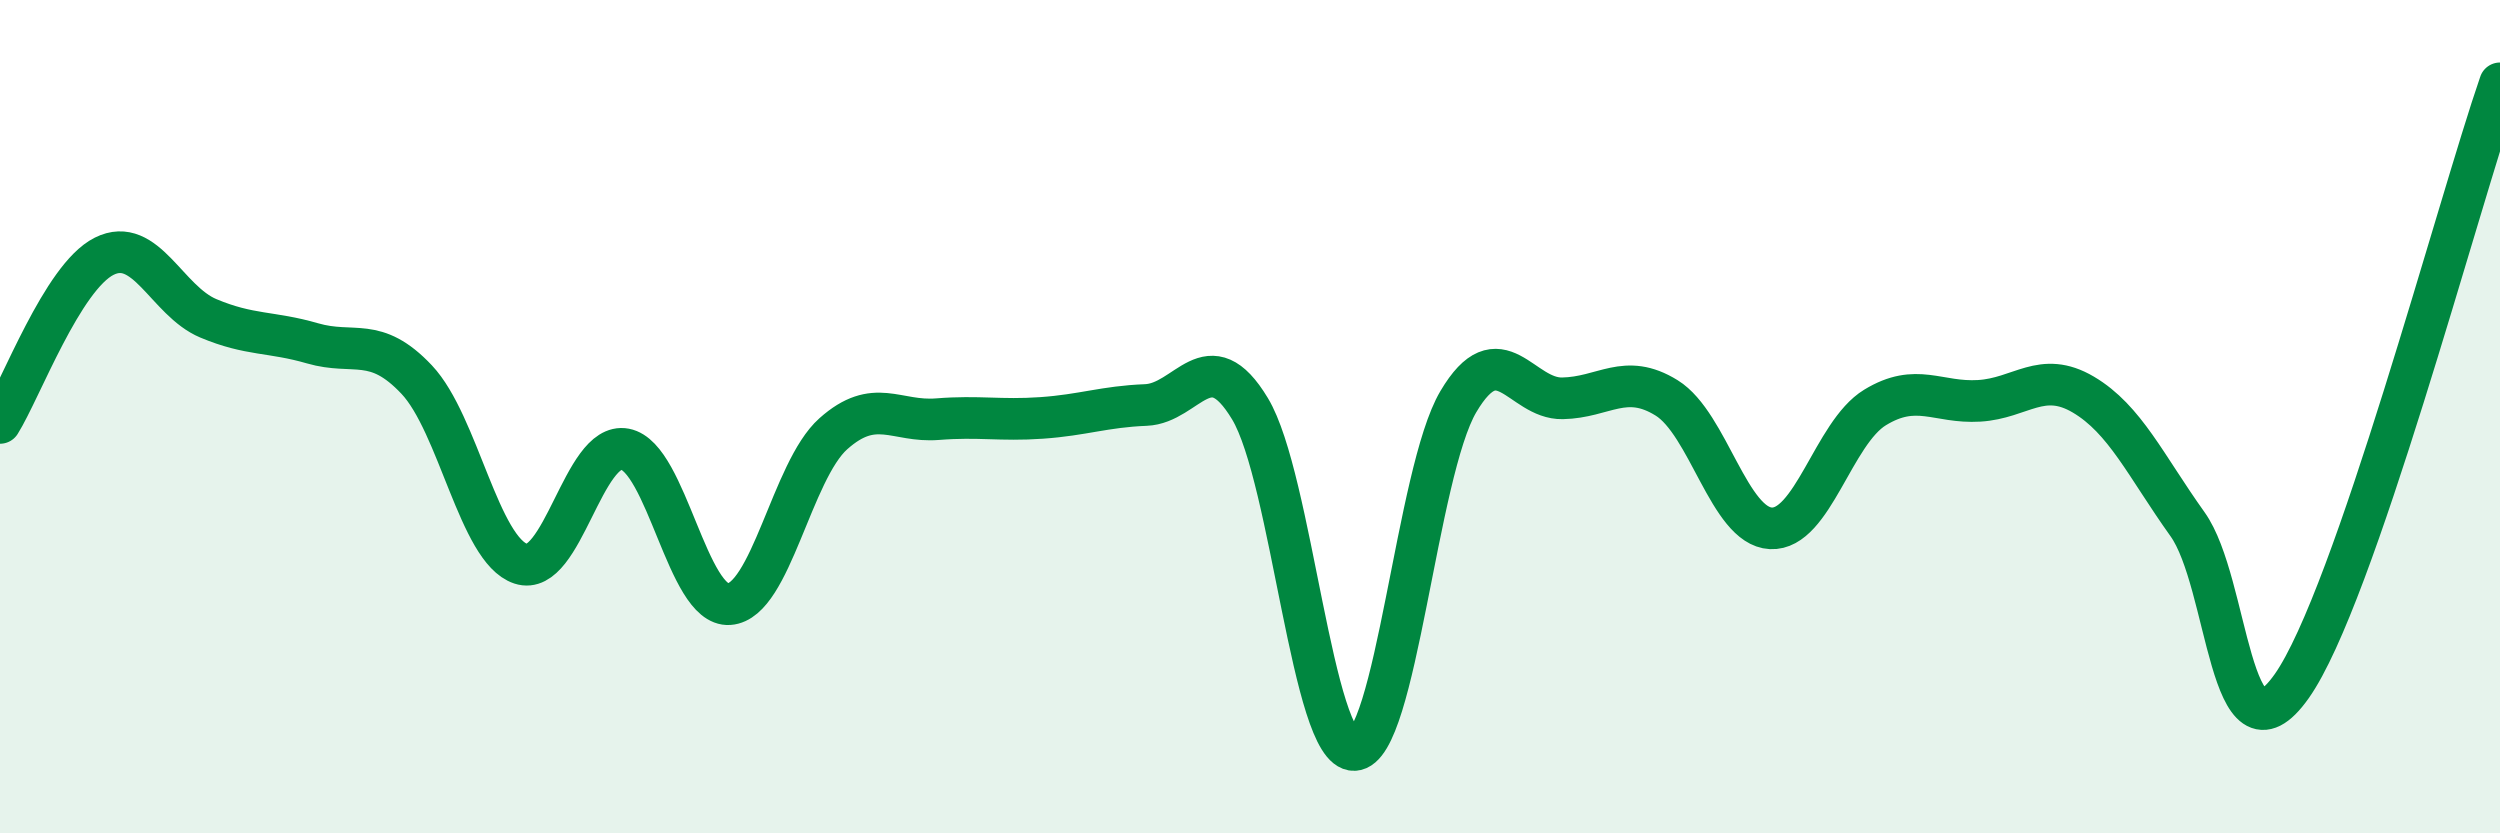 
    <svg width="60" height="20" viewBox="0 0 60 20" xmlns="http://www.w3.org/2000/svg">
      <path
        d="M 0,10.15 C 0.5,9.35 1.5,6.65 2.5,6.15 C 3.5,5.65 4,7.22 5,7.64 C 6,8.06 6.5,7.95 7.5,8.24 C 8.5,8.53 9,8.05 10,9.11 C 11,10.17 11.5,13.2 12.5,13.53 C 13.5,13.86 14,10.59 15,10.78 C 16,10.97 16.5,14.57 17.5,14.5 C 18.5,14.43 19,11.3 20,10.41 C 21,9.52 21.5,10.14 22.5,10.06 C 23.5,9.98 24,10.1 25,10.03 C 26,9.96 26.5,9.76 27.5,9.72 C 28.5,9.68 29,8.15 30,9.81 C 31,11.47 31.5,18.03 32.5,18 C 33.5,17.97 34,11.33 35,9.64 C 36,7.95 36.5,9.58 37.5,9.56 C 38.5,9.54 39,8.93 40,9.55 C 41,10.17 41.5,12.63 42.5,12.68 C 43.5,12.73 44,10.39 45,9.78 C 46,9.17 46.5,9.68 47.5,9.62 C 48.5,9.56 49,8.88 50,9.47 C 51,10.06 51.5,11.18 52.5,12.58 C 53.5,13.98 53.5,18.59 55,16.47 C 56.5,14.35 59,4.89 60,2L60 20L0 20Z"
        fill="#008740"
        opacity="0.1"
        stroke-linecap="round"
        stroke-linejoin="round"
      />
      <path
        d="M 0,10.15 C 0.5,9.35 1.5,6.65 2.5,6.15 C 3.5,5.65 4,7.22 5,7.64 C 6,8.06 6.5,7.95 7.5,8.24 C 8.5,8.53 9,8.05 10,9.11 C 11,10.17 11.5,13.2 12.5,13.53 C 13.5,13.86 14,10.59 15,10.78 C 16,10.97 16.5,14.57 17.5,14.5 C 18.5,14.43 19,11.3 20,10.41 C 21,9.52 21.5,10.14 22.5,10.06 C 23.5,9.98 24,10.1 25,10.03 C 26,9.96 26.5,9.76 27.5,9.72 C 28.5,9.68 29,8.15 30,9.81 C 31,11.47 31.5,18.03 32.5,18 C 33.5,17.97 34,11.33 35,9.64 C 36,7.95 36.5,9.58 37.5,9.56 C 38.5,9.54 39,8.93 40,9.55 C 41,10.17 41.5,12.63 42.5,12.68 C 43.5,12.73 44,10.39 45,9.78 C 46,9.17 46.5,9.68 47.5,9.62 C 48.5,9.56 49,8.88 50,9.47 C 51,10.06 51.5,11.18 52.5,12.58 C 53.5,13.98 53.5,18.59 55,16.47 C 56.5,14.35 59,4.89 60,2"
        stroke="#008740"
        stroke-width="1"
        fill="none"
        stroke-linecap="round"
        stroke-linejoin="round"
      />
    </svg>
  